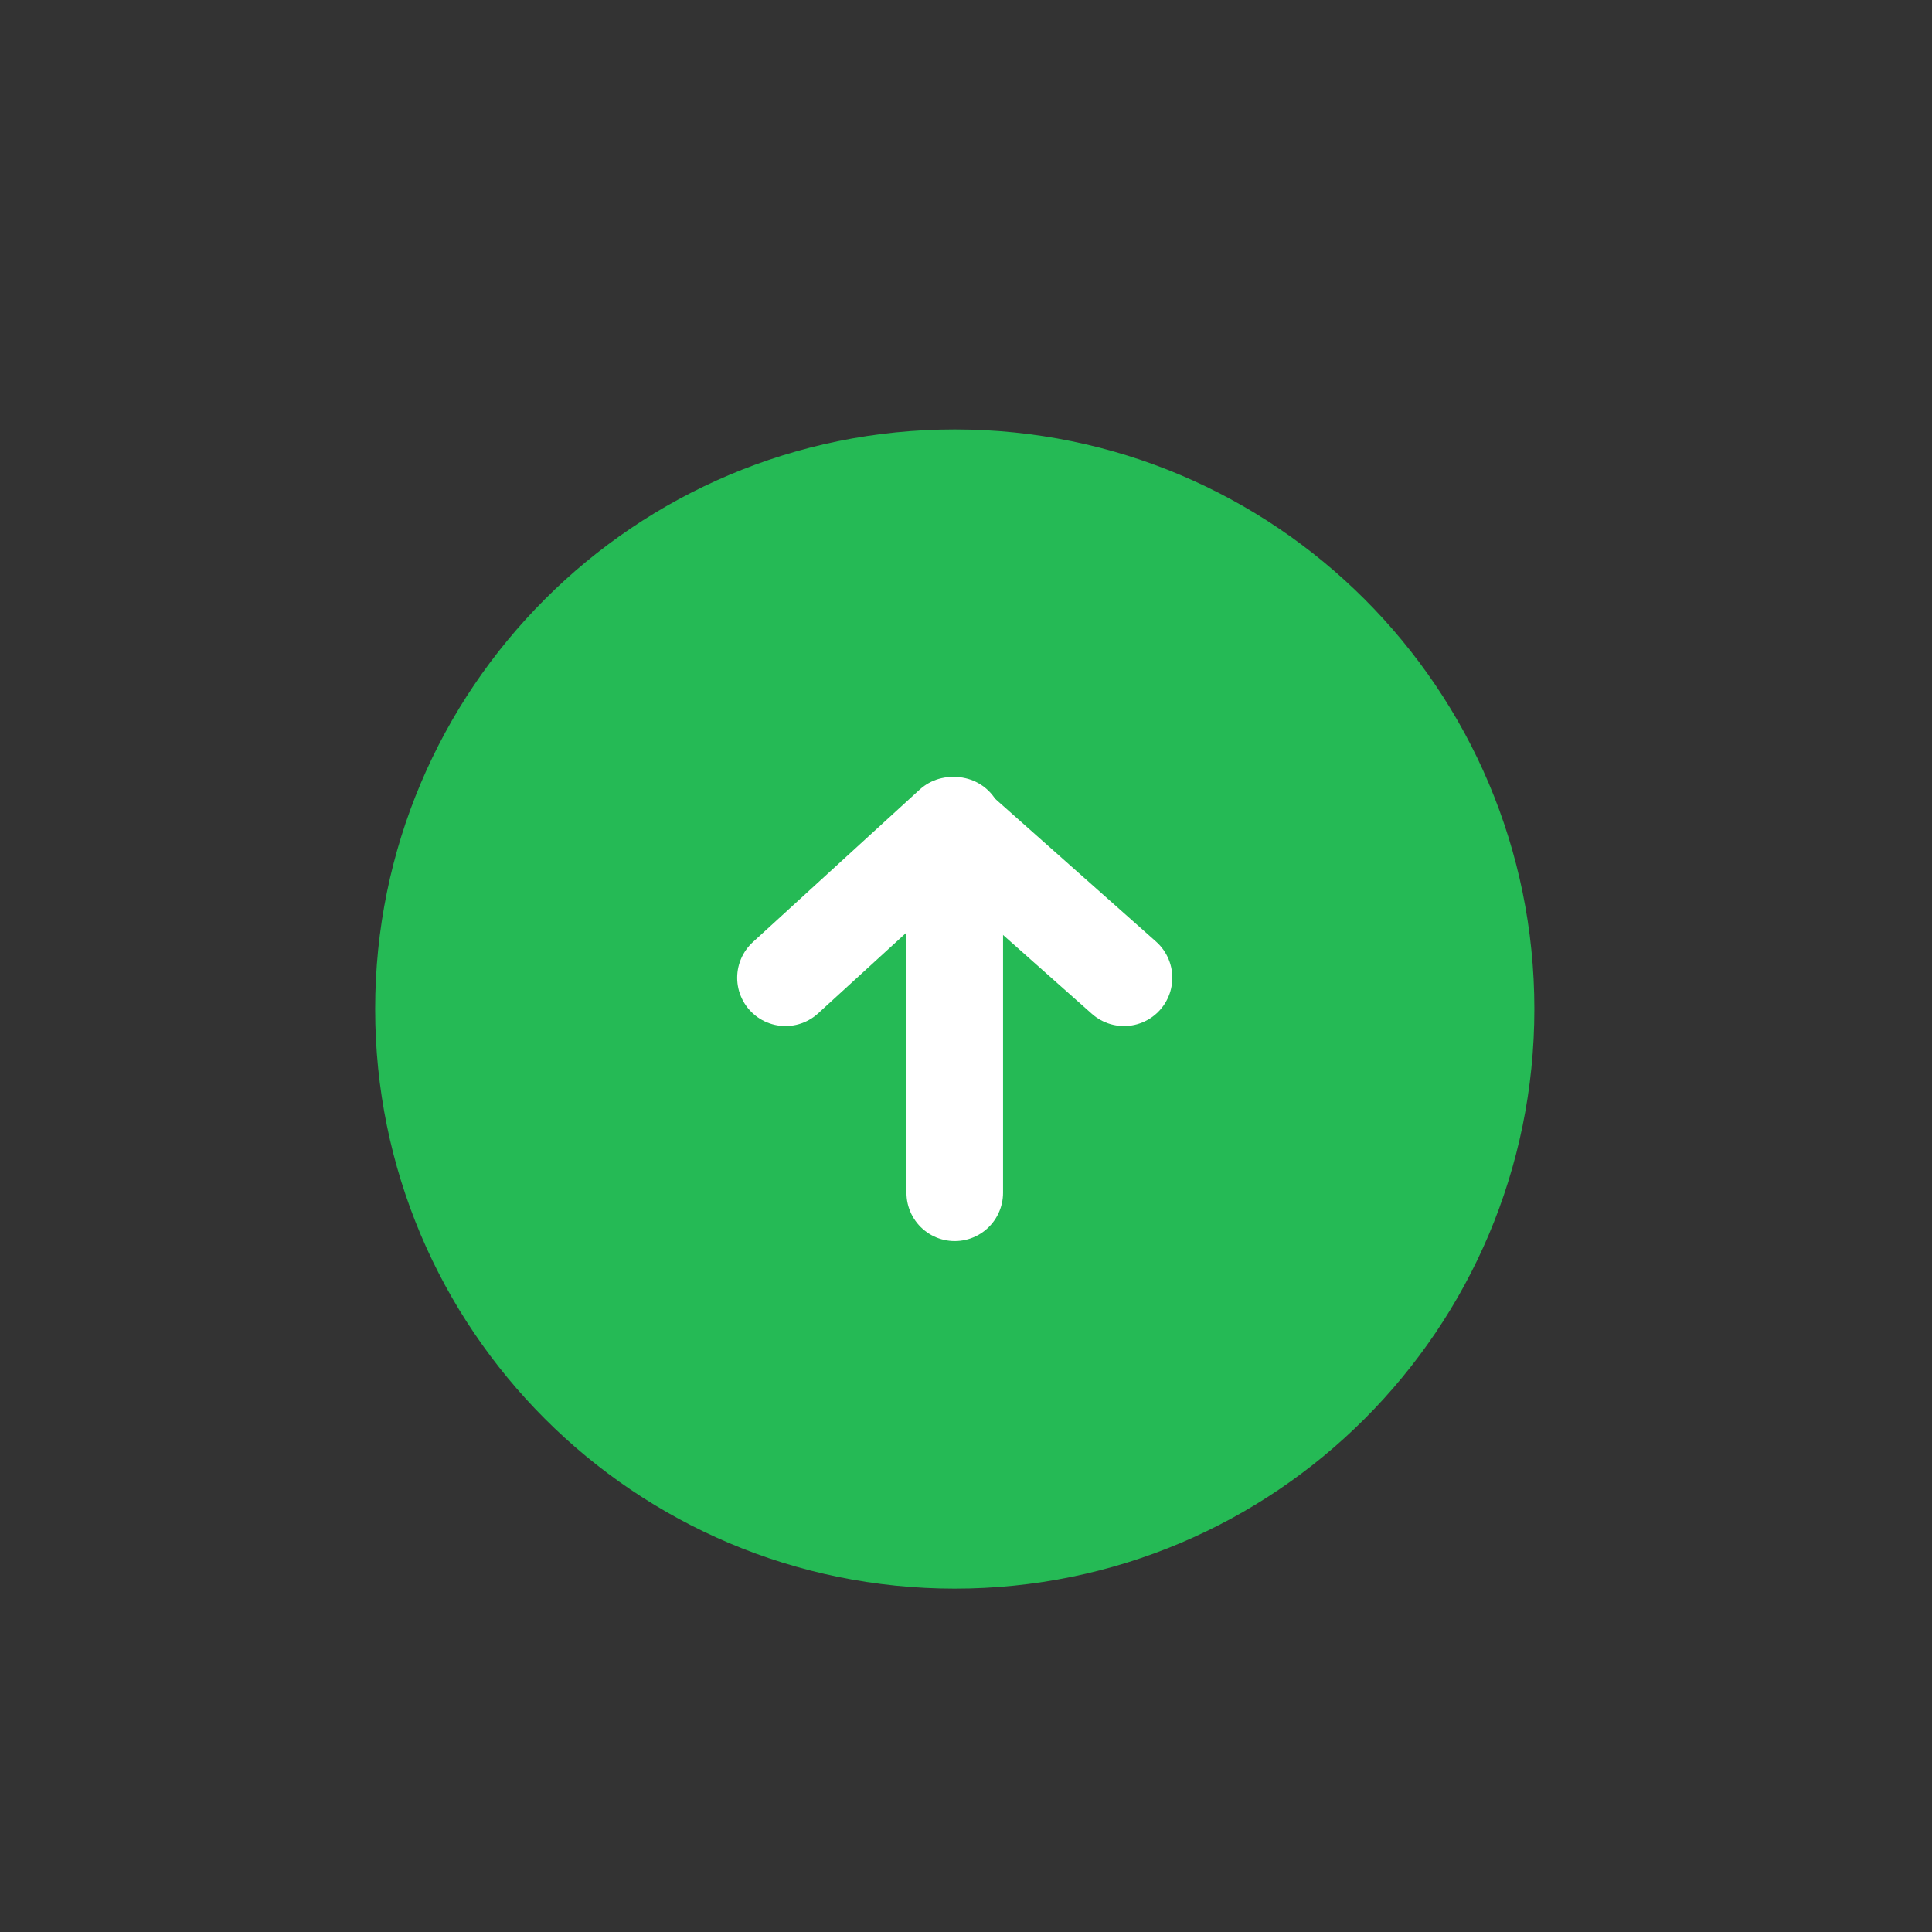 <svg xmlns="http://www.w3.org/2000/svg" viewBox="0 0 500 500" width="500" height="500" style="width: 100%; height: 100%; transform: translate3d(0px, 0px, 0px);" preserveAspectRatio="xMidYMid meet"><rect x="0" y="0" width="500" height="500" fill="#333333" stroke="none"/><defs><clipPath id="__lottie_element_57"><rect width="500" height="500" x="0" y="0"></rect></clipPath></defs><g clip-path="url(#__lottie_element_57)"><g style="display: block;" transform="matrix(5,0,0,5,-1394,-1360)" opacity="1"><g opacity="1" transform="matrix(1,0,0,1,328.218,324.227)"><path fill="rgb(37,186,85)" fill-opacity="1" d=" M30,0 C30,16.568 16.568,30 0,30 C-16.569,30 -30,16.568 -30,0 C-30,-16.568 -16.569,-30 0,-30 C16.568,-30 30,-16.568 30,0z"></path></g></g><g style="display: block;" transform="matrix(5,0,0,5,-1394,-1360)" opacity="1"><g opacity="1" transform="matrix(1,0,0,1,0,0)"><g opacity="1" transform="matrix(1,0,0,1,328.217,318.662)"><path stroke-linecap="round" stroke-linejoin="round" fill-opacity="0" stroke="rgb(255,255,255)" stroke-opacity="1" stroke-width="5" d=" M-8.761,3.946 C-8.761,3.946 -0.13,-3.946 -0.13,-3.946 C-0.13,-3.946 8.761,3.946 8.761,3.946"></path></g></g><g opacity="1" transform="matrix(1,0,0,1,0,0)"><g opacity="1" transform="matrix(1,0,0,1,0,0)"><path stroke-linecap="round" stroke-linejoin="round" fill-opacity="0" stroke="rgb(255,255,255)" stroke-opacity="1" stroke-width="5" d=" M328.218,314.717 C328.218,314.717 328.218,333.738 328.218,333.738"></path></g></g></g></g></svg>